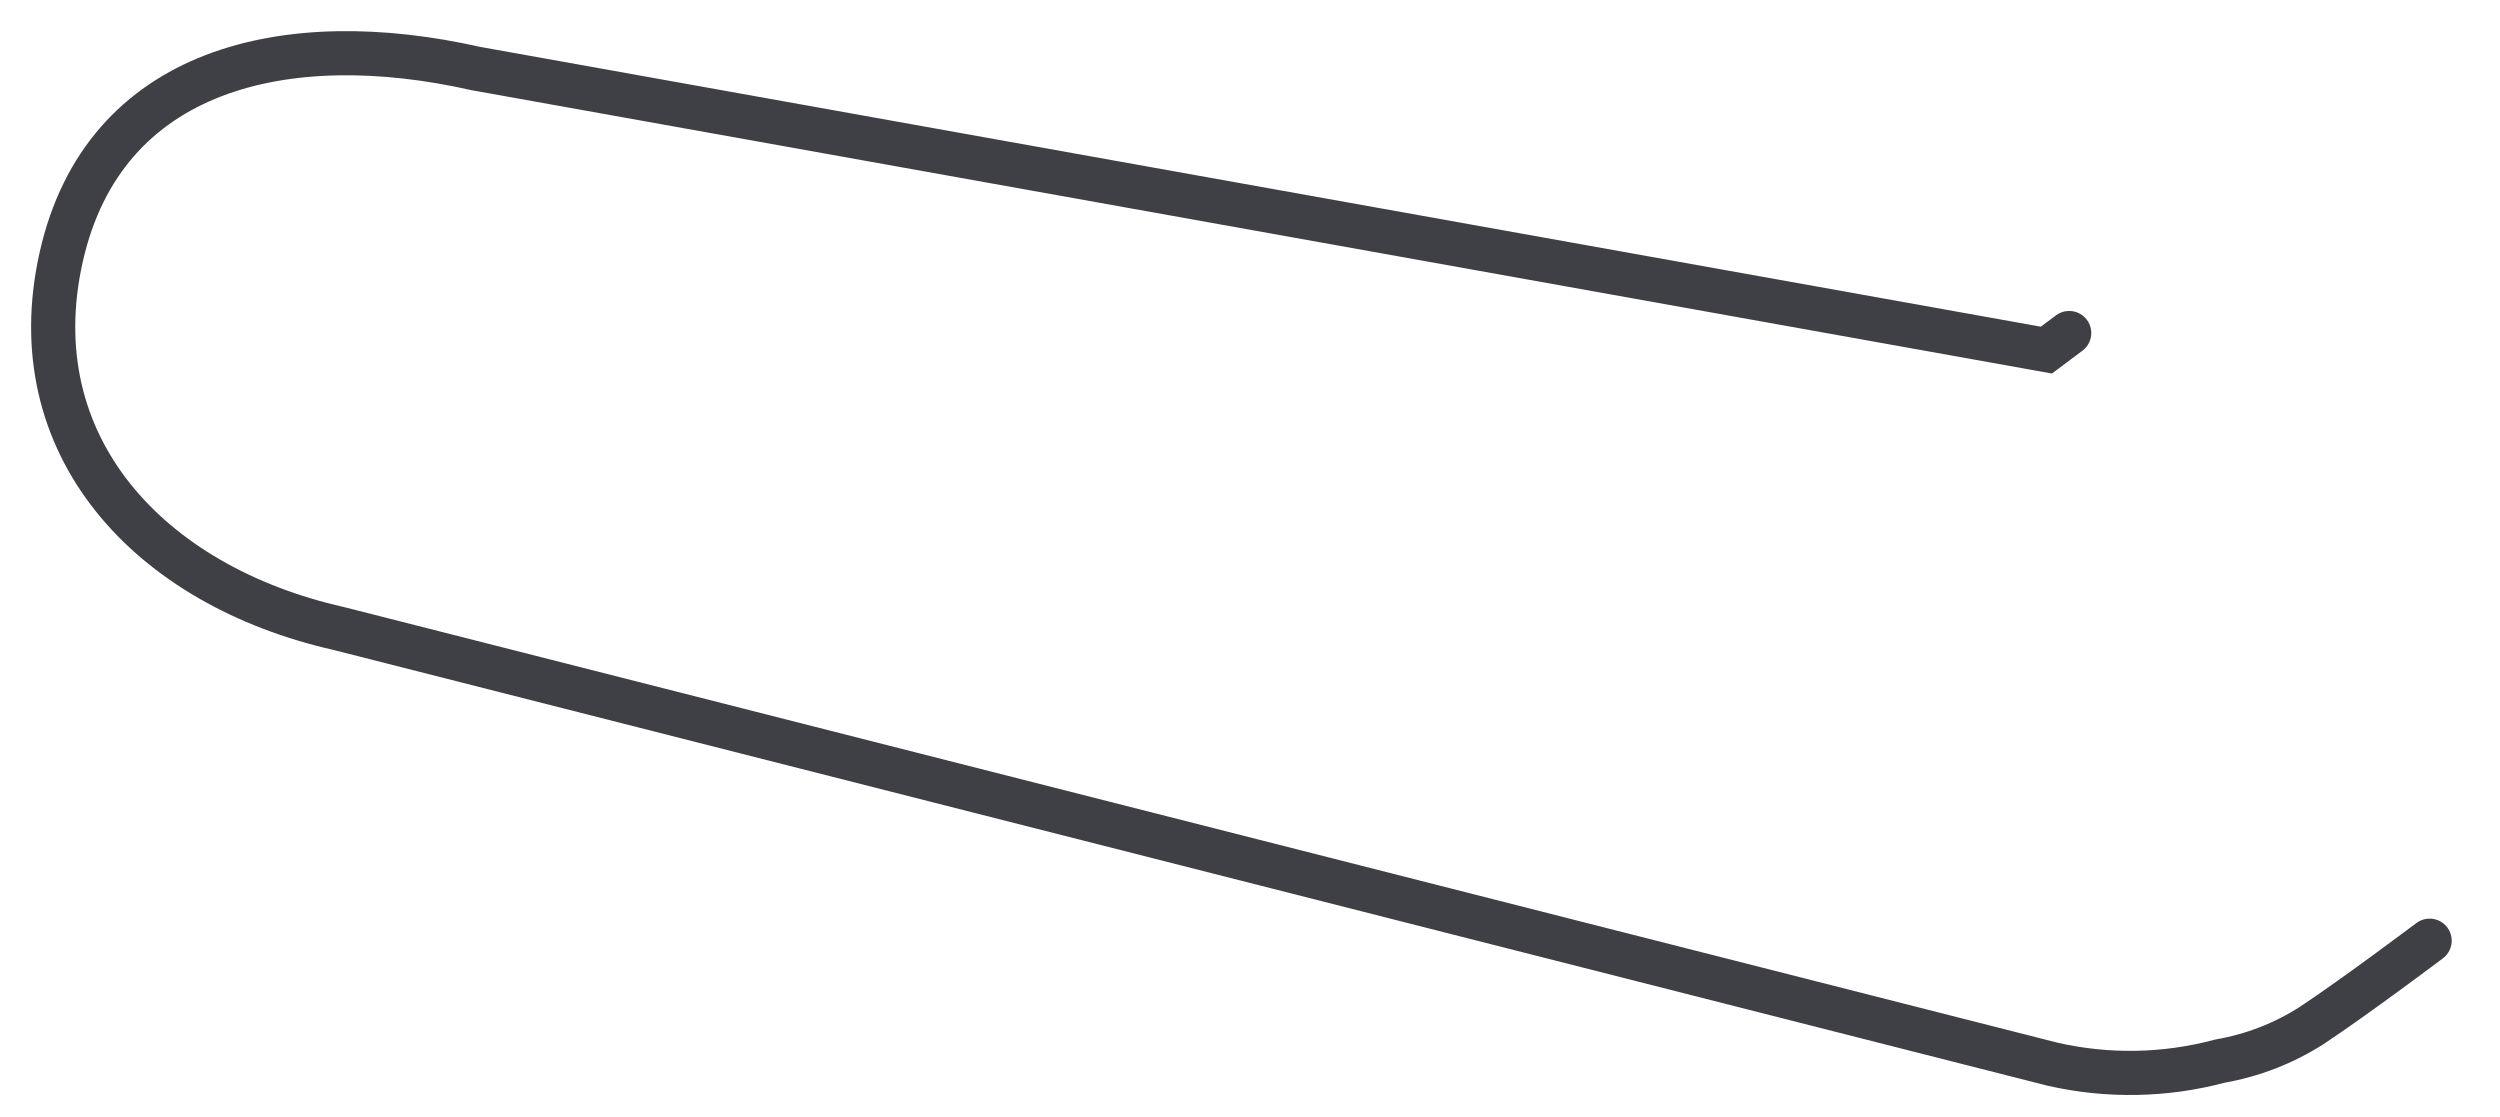 <?xml version="1.0" encoding="utf-8"?>
<svg xmlns="http://www.w3.org/2000/svg" fill="none" height="100%" overflow="visible" preserveAspectRatio="none" style="display: block;" viewBox="0 0 47 21" width="100%">
<path d="M38.901 6.261L38.472 6.582L8.943 1.288C5.387 0.485 1.955 1.27 1.152 4.826C0.35 8.382 2.81 11.014 6.369 11.816L38.588 20.007C39.626 20.244 40.706 20.224 41.735 19.949C42.349 19.842 42.935 19.615 43.46 19.279C44.286 18.732 45.677 17.685 45.677 17.685" id="Vector" stroke="#3F3F46" stroke-linecap="round" stroke-width="0.83"/>
</svg>